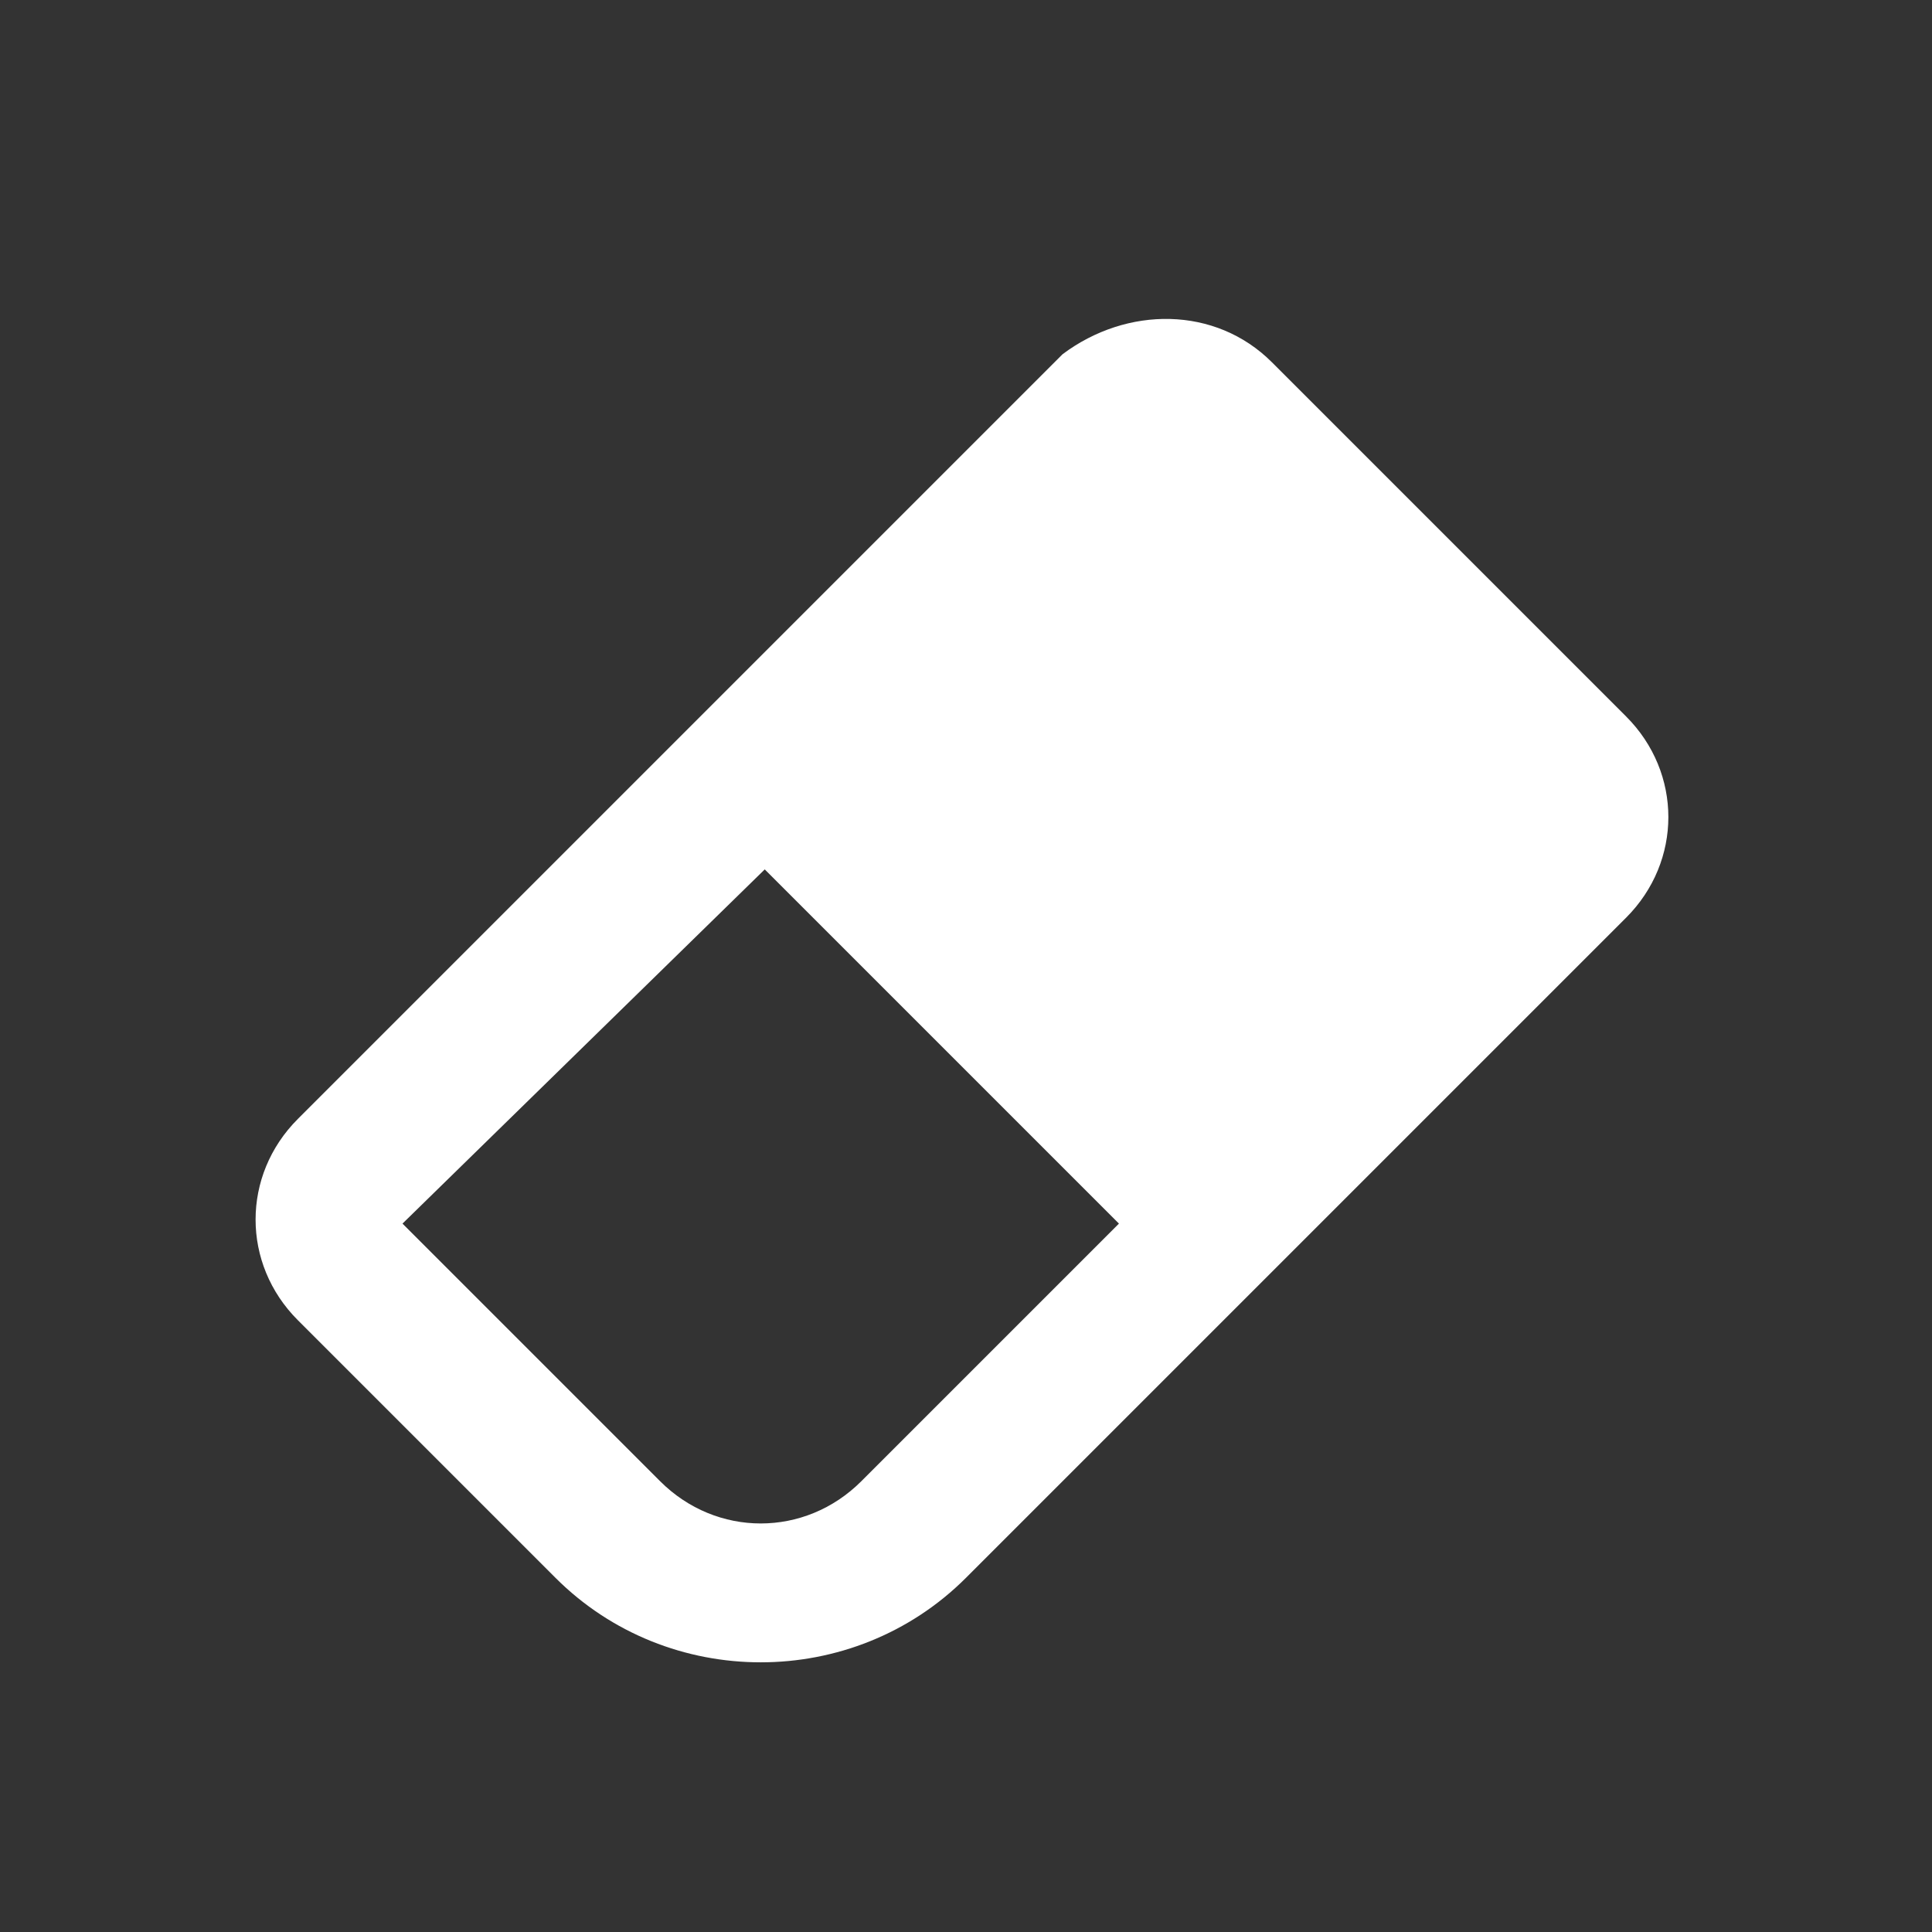 <?xml version="1.0" encoding="utf-8"?>
<!-- Generator: Adobe Illustrator 19.1.0, SVG Export Plug-In . SVG Version: 6.00 Build 0)  -->
<svg version="1.1" id="Livello_1" xmlns="http://www.w3.org/2000/svg" xmlns:xlink="http://www.w3.org/1999/xlink" x="0px" y="0px"
	 viewBox="-285 286.3 24 24" style="enable-background:new -285 286.3 24 24;" xml:space="preserve">
<rect x="-285" y="286.3" width="24" height="24" fill="#333333" stroke="none"/>
<style type="text/css">
	.st0{fill:#FFFFFF;}
</style>
<path class="st0" d="M-269.2,290.8l4.4,4.4c0.7,0.7,0.7,1.8,0,2.5l-8.2,8.2c-1.4,1.4-3.7,1.4-5.1,0l-3.2-3.2c-0.7-0.7-0.7-1.8,0-2.5
	l9.5-9.5C-271,290.1-269.9,290.1-269.2,290.8 M-280,301.5l3.2,3.2c0.7,0.7,1.8,0.7,2.5,0l3.2-3.2l-4.4-4.4L-280,301.5z"/>
</svg>
